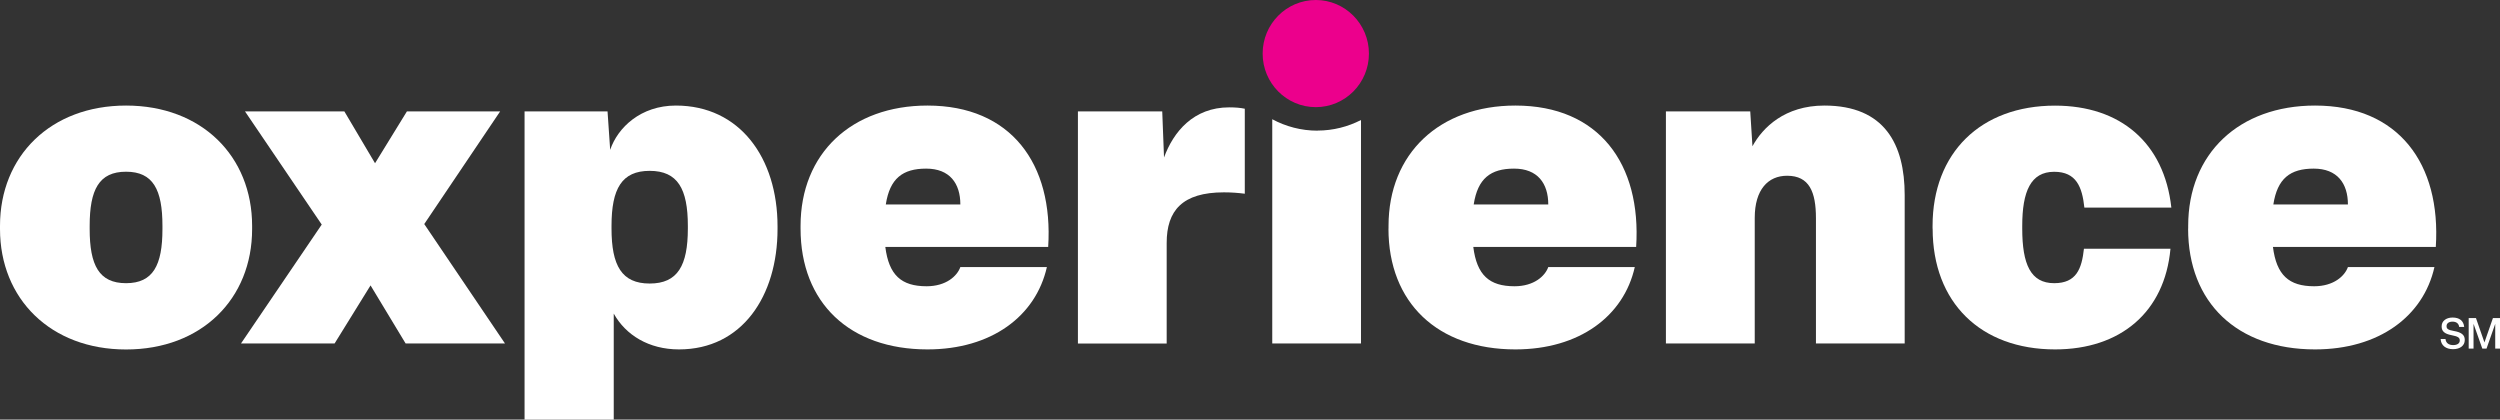 <svg width="143" height="24" viewBox="0 0 143 24" fill="none" xmlns="http://www.w3.org/2000/svg">
<rect x="0" y="0" width="143" height="24" fill="#333333" stroke="none"/>
<g clip-path="url(#clip0_1971_126)">
<path d="M78.303 3.064C78.303 4.759 76.94 6.129 75.263 6.129C73.585 6.129 72.223 4.755 72.223 3.064C72.223 1.374 73.585 0 75.263 0C76.94 0 78.303 1.374 78.303 3.064Z" fill="#EC008C"/>
<path d="M0 13.1V12.919C0 8.93 2.893 6.038 7.21 6.038C11.528 6.038 14.421 8.93 14.421 12.923V13.104C14.421 17.098 11.528 19.99 7.21 19.99C2.893 19.99 0 17.09 0 13.1ZM9.292 13.1V12.919C9.292 10.846 8.757 9.822 7.21 9.822C5.664 9.822 5.129 10.846 5.129 12.919V13.1C5.129 15.173 5.664 16.198 7.21 16.198C8.757 16.198 9.292 15.173 9.292 13.1Z" fill="white"/>
<path d="M13.784 19.648L18.403 12.845L14.013 6.371H19.697L21.452 9.337L23.276 6.371H28.609L24.267 12.816L28.886 19.648H23.202L21.195 16.325L19.138 19.648H13.784Z" fill="white"/>
<path d="M30.005 24V6.371H34.751L34.902 8.572C35.334 7.293 36.652 6.038 38.66 6.038C42.316 6.038 44.475 9.032 44.475 12.948V13.1C44.475 16.938 42.443 19.986 38.839 19.986C37.113 19.986 35.791 19.167 35.106 17.937V24H30.005ZM39.345 13.072V12.919C39.345 10.797 38.762 9.773 37.162 9.773C35.563 9.773 34.979 10.797 34.979 12.919V13.072C34.979 15.194 35.563 16.218 37.162 16.218C38.762 16.218 39.345 15.194 39.345 13.072Z" fill="white"/>
<path d="M45.792 13.076V12.923C45.792 8.777 48.71 6.038 53.051 6.038C57.826 6.038 60.262 9.366 59.956 14.124H50.64C50.844 15.737 51.554 16.374 53.002 16.374C54.12 16.374 54.753 15.786 54.932 15.276H59.882C59.246 18.09 56.708 19.986 53.051 19.986C48.608 19.986 45.792 17.324 45.792 13.076ZM54.932 11.694C54.932 10.493 54.325 9.645 52.978 9.645C51.631 9.645 50.897 10.209 50.668 11.694H54.932Z" fill="white"/>
<path d="M61.657 6.371H66.48L66.582 9.008C67.117 7.548 68.26 6.141 70.312 6.141C70.667 6.141 70.949 6.166 71.202 6.219V11.081C70.822 11.031 70.414 11.002 70.01 11.002C67.623 11.002 66.734 12.051 66.734 13.894V19.652H61.657V6.371Z" fill="white"/>
<path d="M79.424 13.076V12.923C79.424 8.777 82.342 6.038 86.683 6.038C91.458 6.038 93.894 9.366 93.588 14.124H84.272C84.476 15.737 85.186 16.374 86.631 16.374C87.749 16.374 88.381 15.786 88.561 15.276H93.51C92.877 18.09 90.335 19.986 86.679 19.986C82.236 19.986 79.42 17.324 79.42 13.076M88.561 11.694C88.561 10.493 87.953 9.645 86.606 9.645C85.26 9.645 84.525 10.209 84.296 11.694H88.561Z" fill="white"/>
<path d="M95.29 19.648V6.371H100.114L100.24 8.366C100.823 7.293 102.093 6.038 104.353 6.038C107.806 6.038 108.948 8.263 108.948 11.155V19.648H103.872V12.483C103.872 10.974 103.492 10.053 102.223 10.053C101.134 10.053 100.371 10.846 100.371 12.459V19.648H95.29Z" fill="white"/>
<path d="M110.543 13.076V12.924C110.543 8.753 113.285 6.042 117.549 6.042C121.279 6.042 123.793 8.165 124.201 11.875H119.226C119.1 10.698 118.769 9.826 117.5 9.826C116.154 9.826 115.672 10.953 115.672 12.924V13.076C115.672 15.124 116.154 16.198 117.5 16.198C118.769 16.198 119.075 15.379 119.202 14.227H124.151C123.821 17.859 121.283 19.986 117.553 19.986C113.289 19.986 110.547 17.3 110.547 13.076" fill="white"/>
<path d="M125.164 13.076V12.923C125.164 8.777 128.081 6.038 132.423 6.038C137.197 6.038 139.634 9.366 139.328 14.124H130.012C130.216 15.737 130.926 16.374 132.37 16.374C133.488 16.374 134.121 15.786 134.301 15.276H139.25C138.618 18.09 136.08 19.986 132.42 19.986C127.976 19.986 125.16 17.324 125.16 13.076M134.301 11.694C134.301 10.493 133.693 9.645 132.346 9.645C130.999 9.645 130.265 10.209 130.036 11.694H134.301Z" fill="white"/>
<path d="M75.361 7.474C74.422 7.474 73.544 7.235 72.773 6.82V19.648H77.849V6.865C77.103 7.247 76.258 7.469 75.361 7.469" fill="white"/>
<path d="M139.601 19.389H139.882C139.906 19.632 140.082 19.739 140.323 19.739C140.539 19.739 140.698 19.652 140.698 19.48V19.467C140.698 19.315 140.592 19.241 140.241 19.175C139.813 19.097 139.662 18.937 139.662 18.678V18.661C139.662 18.373 139.906 18.163 140.29 18.163C140.674 18.163 140.918 18.344 140.951 18.702H140.665C140.641 18.501 140.498 18.398 140.286 18.398C140.073 18.398 139.943 18.497 139.943 18.649V18.661C139.943 18.797 140.016 18.875 140.364 18.933C140.779 19.003 140.984 19.151 140.984 19.434V19.455C140.984 19.759 140.727 19.973 140.314 19.973C139.902 19.973 139.621 19.759 139.604 19.385" fill="white"/>
<path d="M141.209 19.94V18.192H141.625L142.11 19.587L142.596 18.192H143V19.94H142.727V18.525L142.229 19.94H141.988L141.486 18.521V19.94H141.209Z" fill="white"/>
</g>
<defs>
<clipPath id="clip0_1971_126">
<rect width="143" height="24" fill="white"/>
</clipPath>
</defs>
</svg>

